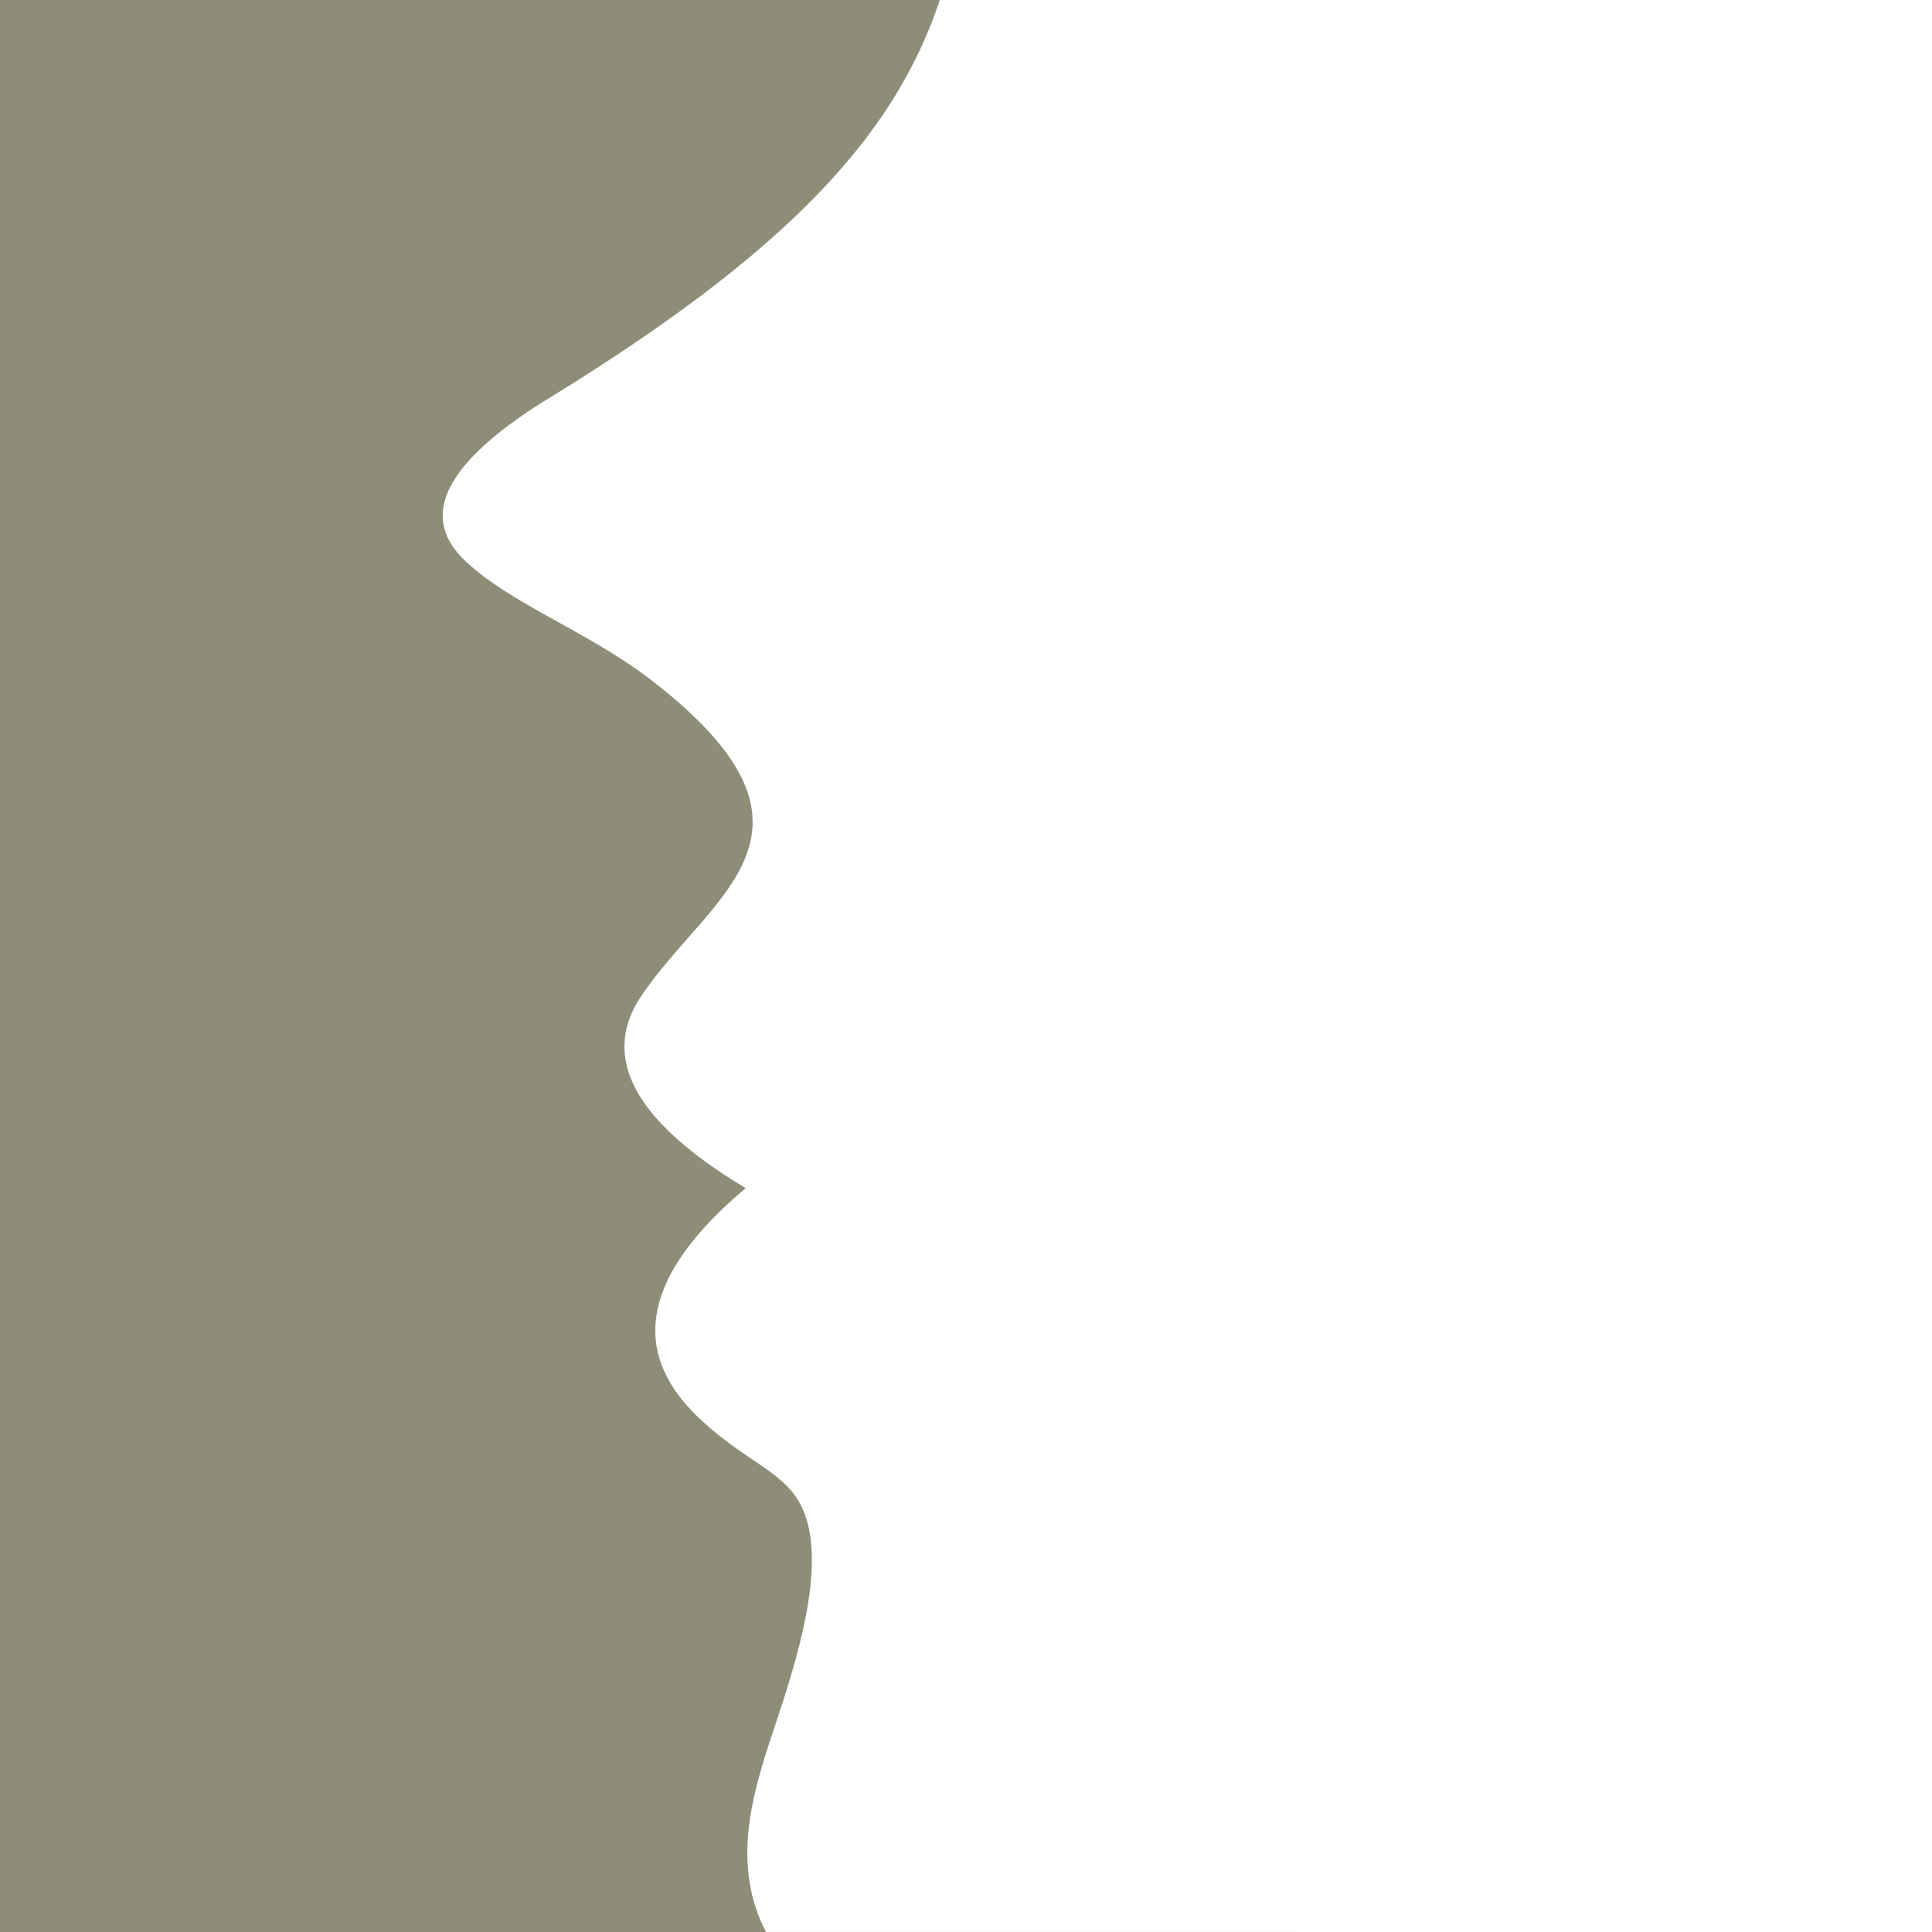<svg xmlns="http://www.w3.org/2000/svg" version="1.1" xmlns:xlink="http://www.w3.org/1999/xlink" xmlns:svgjs="http://svgjs.dev/svgjs" width="144" height="144"><rect width="100%" height="100%" fill="#333333" stroke="none"/><svg xmlns="http://www.w3.org/2000/svg" xmlns:xlink="http://www.w3.org/1999/xlink" width="144" height="144" viewBox="0 0 144 144">
  <defs>
    <clipPath id="SvgjsClipPath1009">
      <rect width="144" height="144"></rect>
    </clipPath>
  </defs>
  <g id="SvgjsG1008" data-name="Zeichenfläche – 1" clip-path="url(#clip-Zeichenfläche_1)">
    <rect width="144" height="144" fill="#8e8e78"></rect>
    <g id="SvgjsG1007" data-name="Gruppe 5397">
      <path id="SvgjsPath1006" data-name="Schnittmenge 1" d="M-6415.9,20030.328a11.675,11.675,0,0,1-.985-2.535c-1-3.883-.025-7.725,1.236-11.588,1.494-4.562,4.506-12.8,2.483-17.389-1.231-2.8-4.163-3.42-7.731-6.795q-7.948-7.529,3.482-17.133-12.437-7.456-7.766-14.357c5.147-7.6,15.28-12.191.833-23.428-4.764-3.7-10.693-5.785-14.064-9.055q-5.139-4.992,6.343-12.049c18.575-11.4,25.9-20.076,29.119-29.67h47.884a88.239,88.239,0,0,0,.094,10.457q1.741,26.314,22.032,46.9c1.217,1.234,2.35,2.311,3.436,3.262v13.2a139.292,139.292,0,0,1-14.917-7.834,73.169,73.169,0,0,0,14.917,10.914v53.707c-.849.018-1.737.076-2.674.182-10.937,1.215-25.155,7.754-38.949,13.207Z" transform="translate(6473 -19886.33)" fill="#fff" stroke="rgba(0,0,0,0)" stroke-miterlimit="10" stroke-width="1"></path>
      <rect id="SvgjsRect1005" data-name="Rechteck 272" width="47" height="144" transform="translate(97)" fill="#fff"></rect>
    </g>
  </g>
</svg><style>@media (prefers-color-scheme: light) { :root { filter: none; } }
@media (prefers-color-scheme: dark) { :root { filter: none; } }
</style></svg>